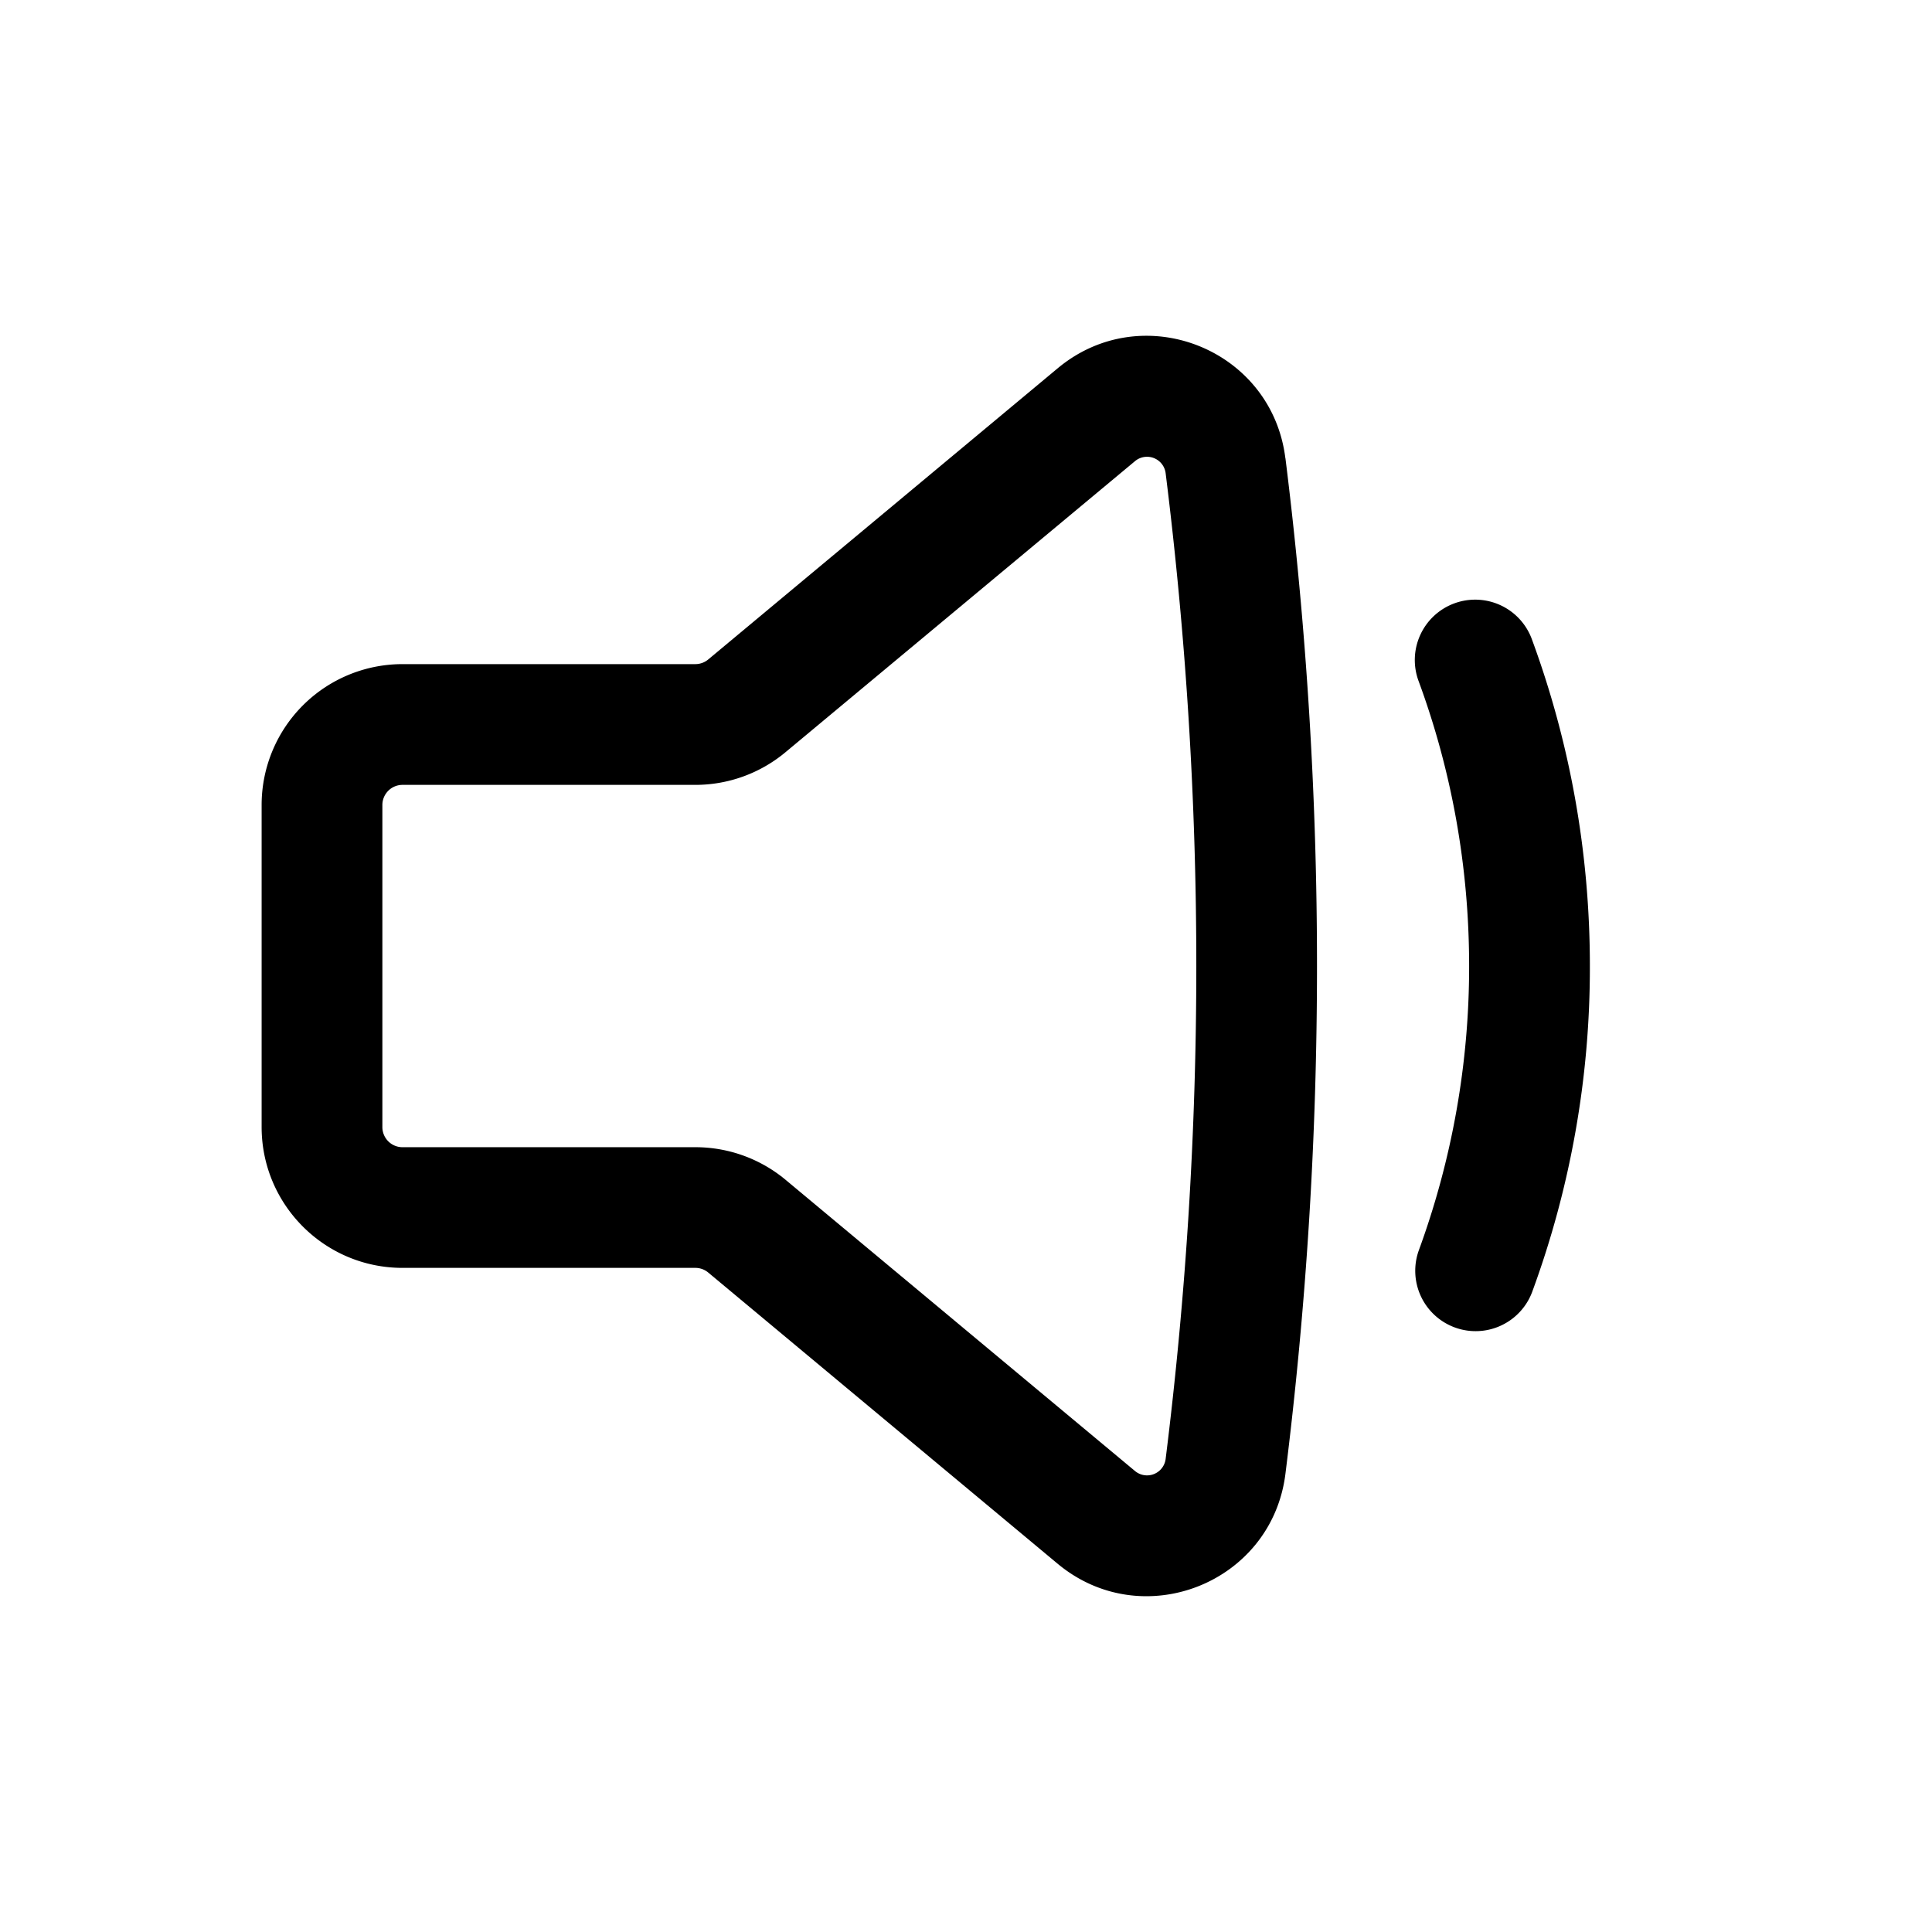 <?xml version="1.0" encoding="iso-8859-1"?>
<!-- Generator: www.svgicons.com -->
<svg xmlns="http://www.w3.org/2000/svg" width="800" height="800" viewBox="0 0 24 24">
<path fill="currentColor" fill-rule="evenodd" d="M15.967 5.69c-.17-1.359-1.776-1.992-2.828-1.115L8.798 8.192a.25.25 0 0 1-.16.058H5A1.75 1.75 0 0 0 3.25 10v4c0 .966.784 1.75 1.75 1.75h3.638a.25.25 0 0 1 .16.058l4.34 3.617c1.053.877 2.66.244 2.83-1.116c.523-4.19.523-8.428 0-12.618m-1.868.037a.233.233 0 0 1 .38.15c.508 4.066.508 8.18 0 12.246a.233.233 0 0 1-.38.15l-4.34-3.617a1.75 1.75 0 0 0-1.121-.406H5a.25.25 0 0 1-.25-.25v-4A.25.25 0 0 1 5 9.75h3.638c.41 0 .806-.144 1.12-.406z" clip-rule="evenodd"/><path fill="currentColor" d="M19.032 7.948a.75.75 0 1 0-1.408.517c.405 1.101.626 2.291.626 3.535a10.25 10.25 0 0 1-.626 3.535a.75.75 0 0 0 1.408.517A11.667 11.667 0 0 0 19.75 12c0-1.423-.253-2.788-.718-4.052"/>
</svg>